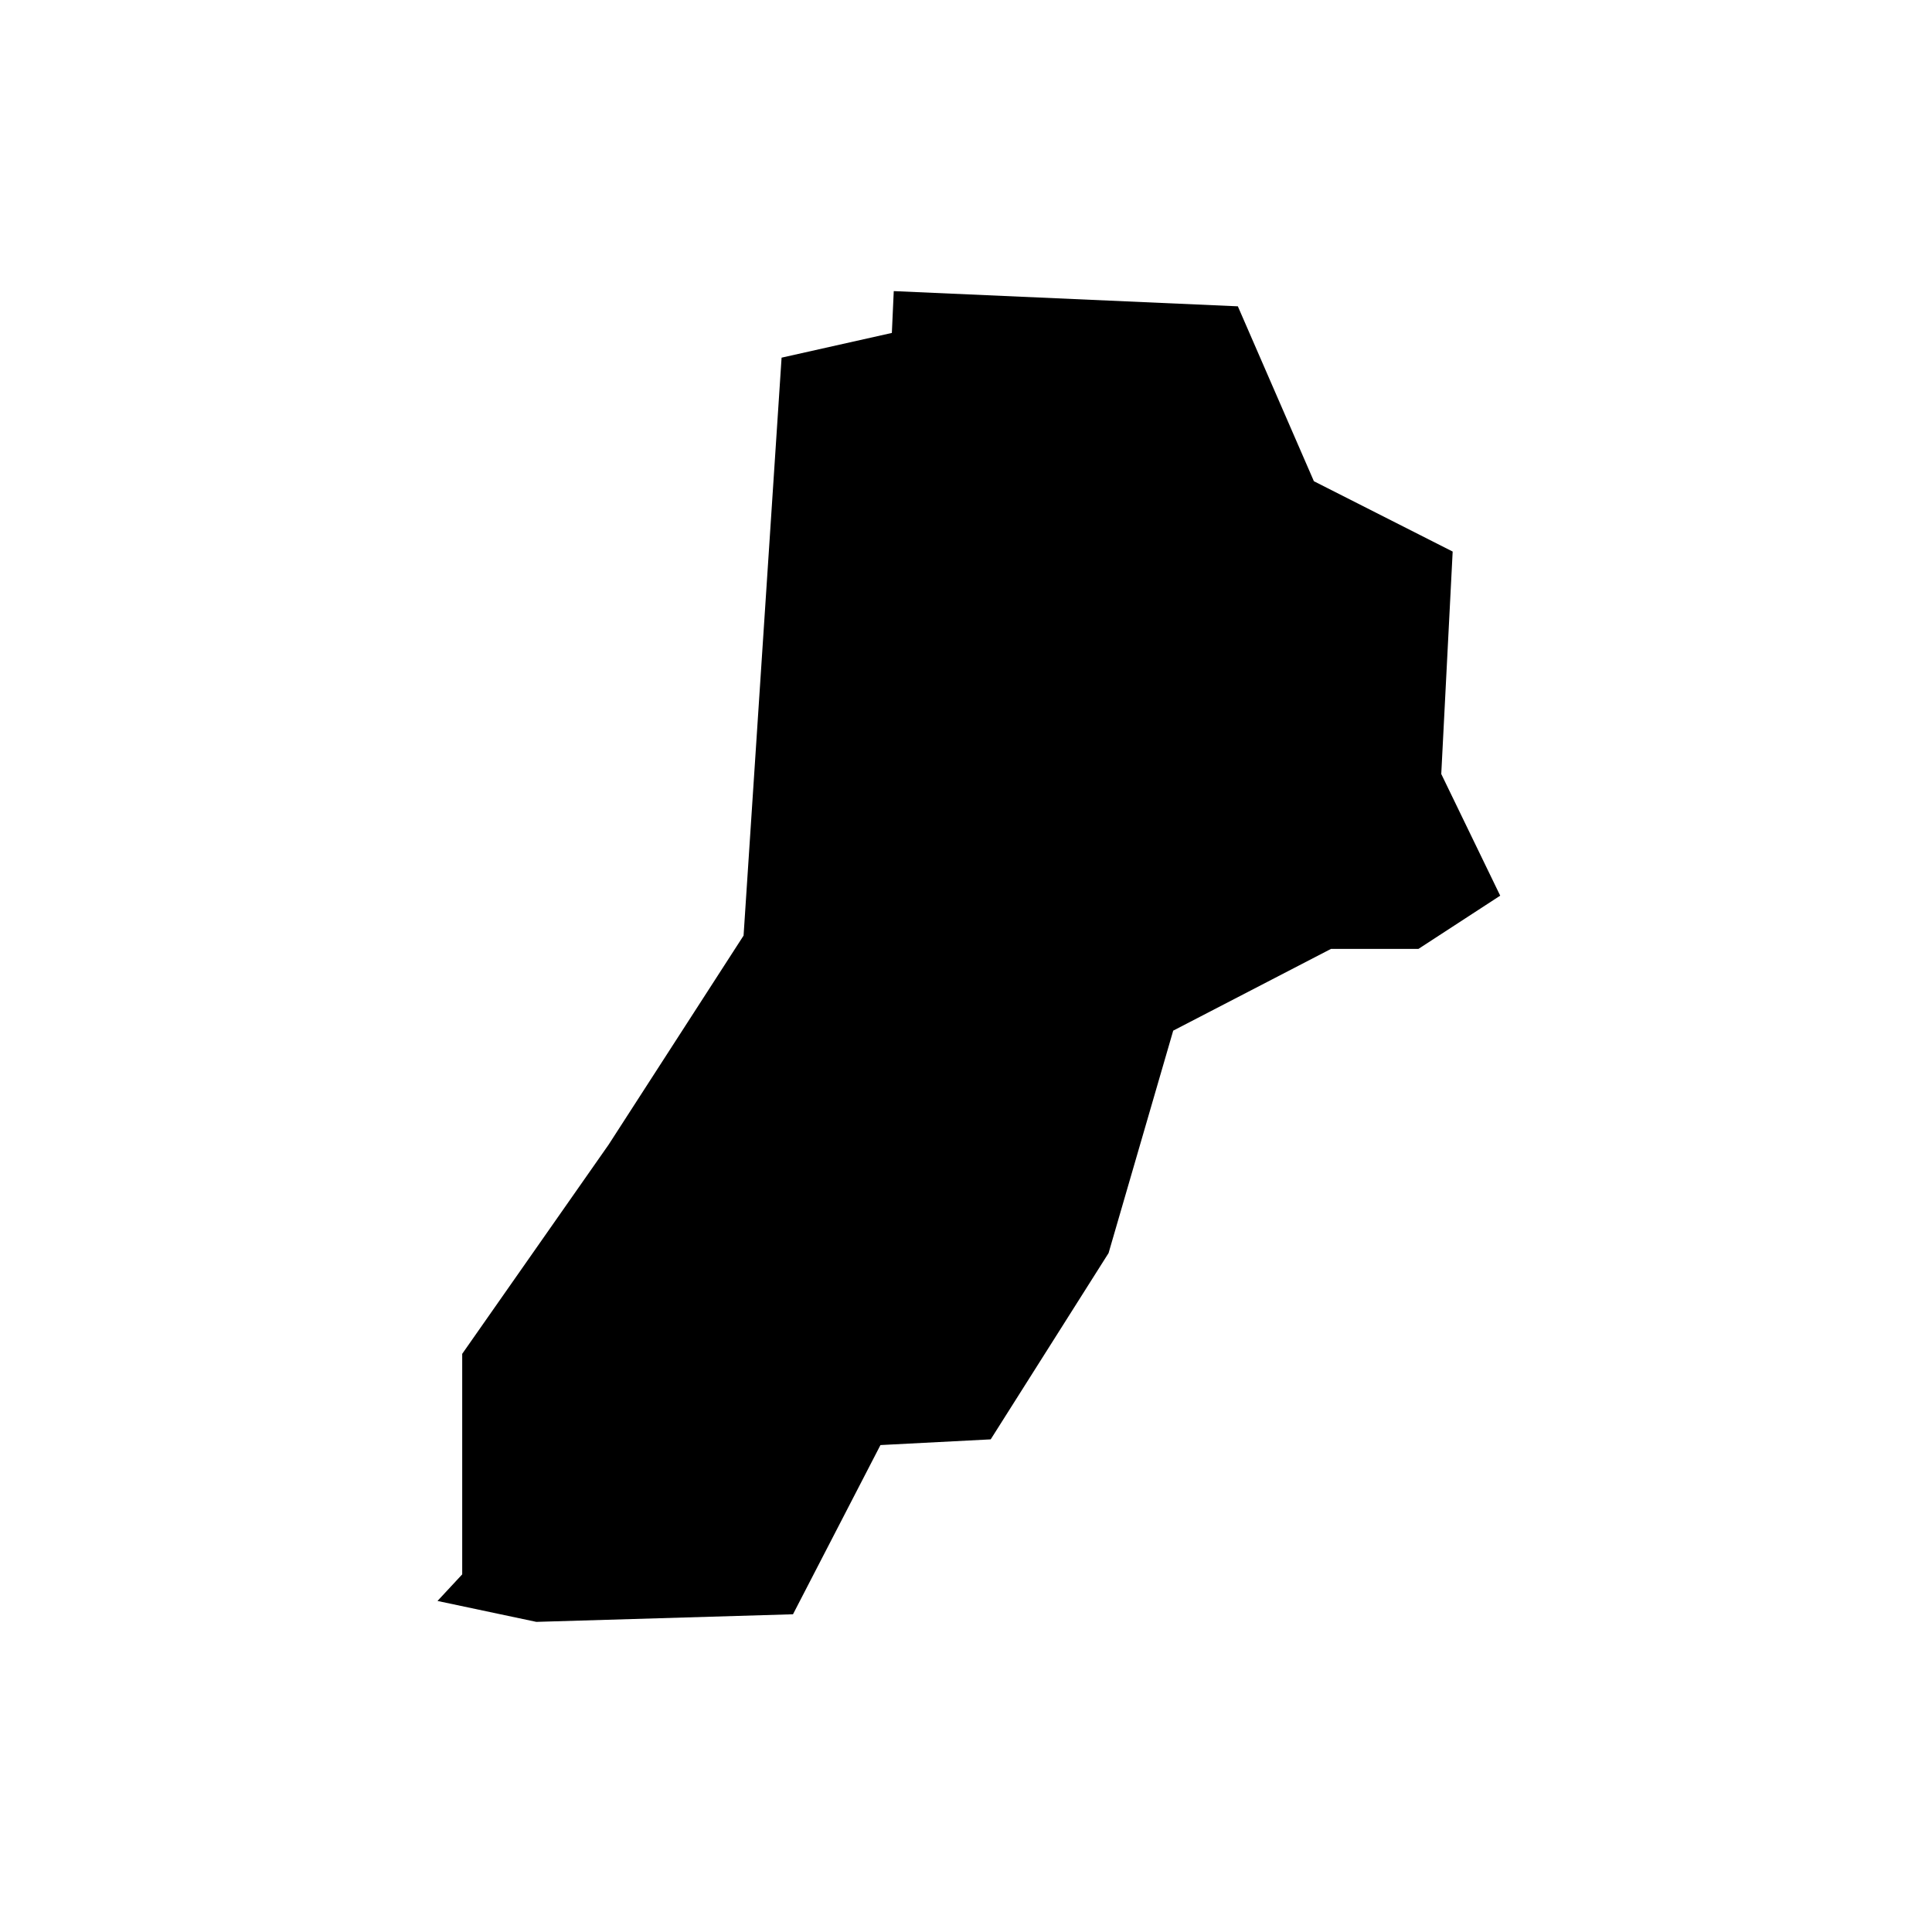 <?xml version="1.0" encoding="UTF-8"?>
<!-- Uploaded to: ICON Repo, www.iconrepo.com, Generator: ICON Repo Mixer Tools -->
<svg fill="#000000" width="800px" height="800px" version="1.1" viewBox="144 144 512 512" xmlns="http://www.w3.org/2000/svg">
 <path d="m259.94 568.27 26.195 5.543 68.016-2.016 23.176-44.84 29.219-1.512 31.238-49.371 17.129-58.945 41.816-21.664h23.176l21.664-14.105-15.621-32.246 3.023-58.945-36.777-18.641-20.152-46.352-91.188-4.031-0.504 11.086-29.223 6.551-10.074 153.16-35.773 55.418-38.793 55.422v58.441z" fill-rule="evenodd"/>
</svg>